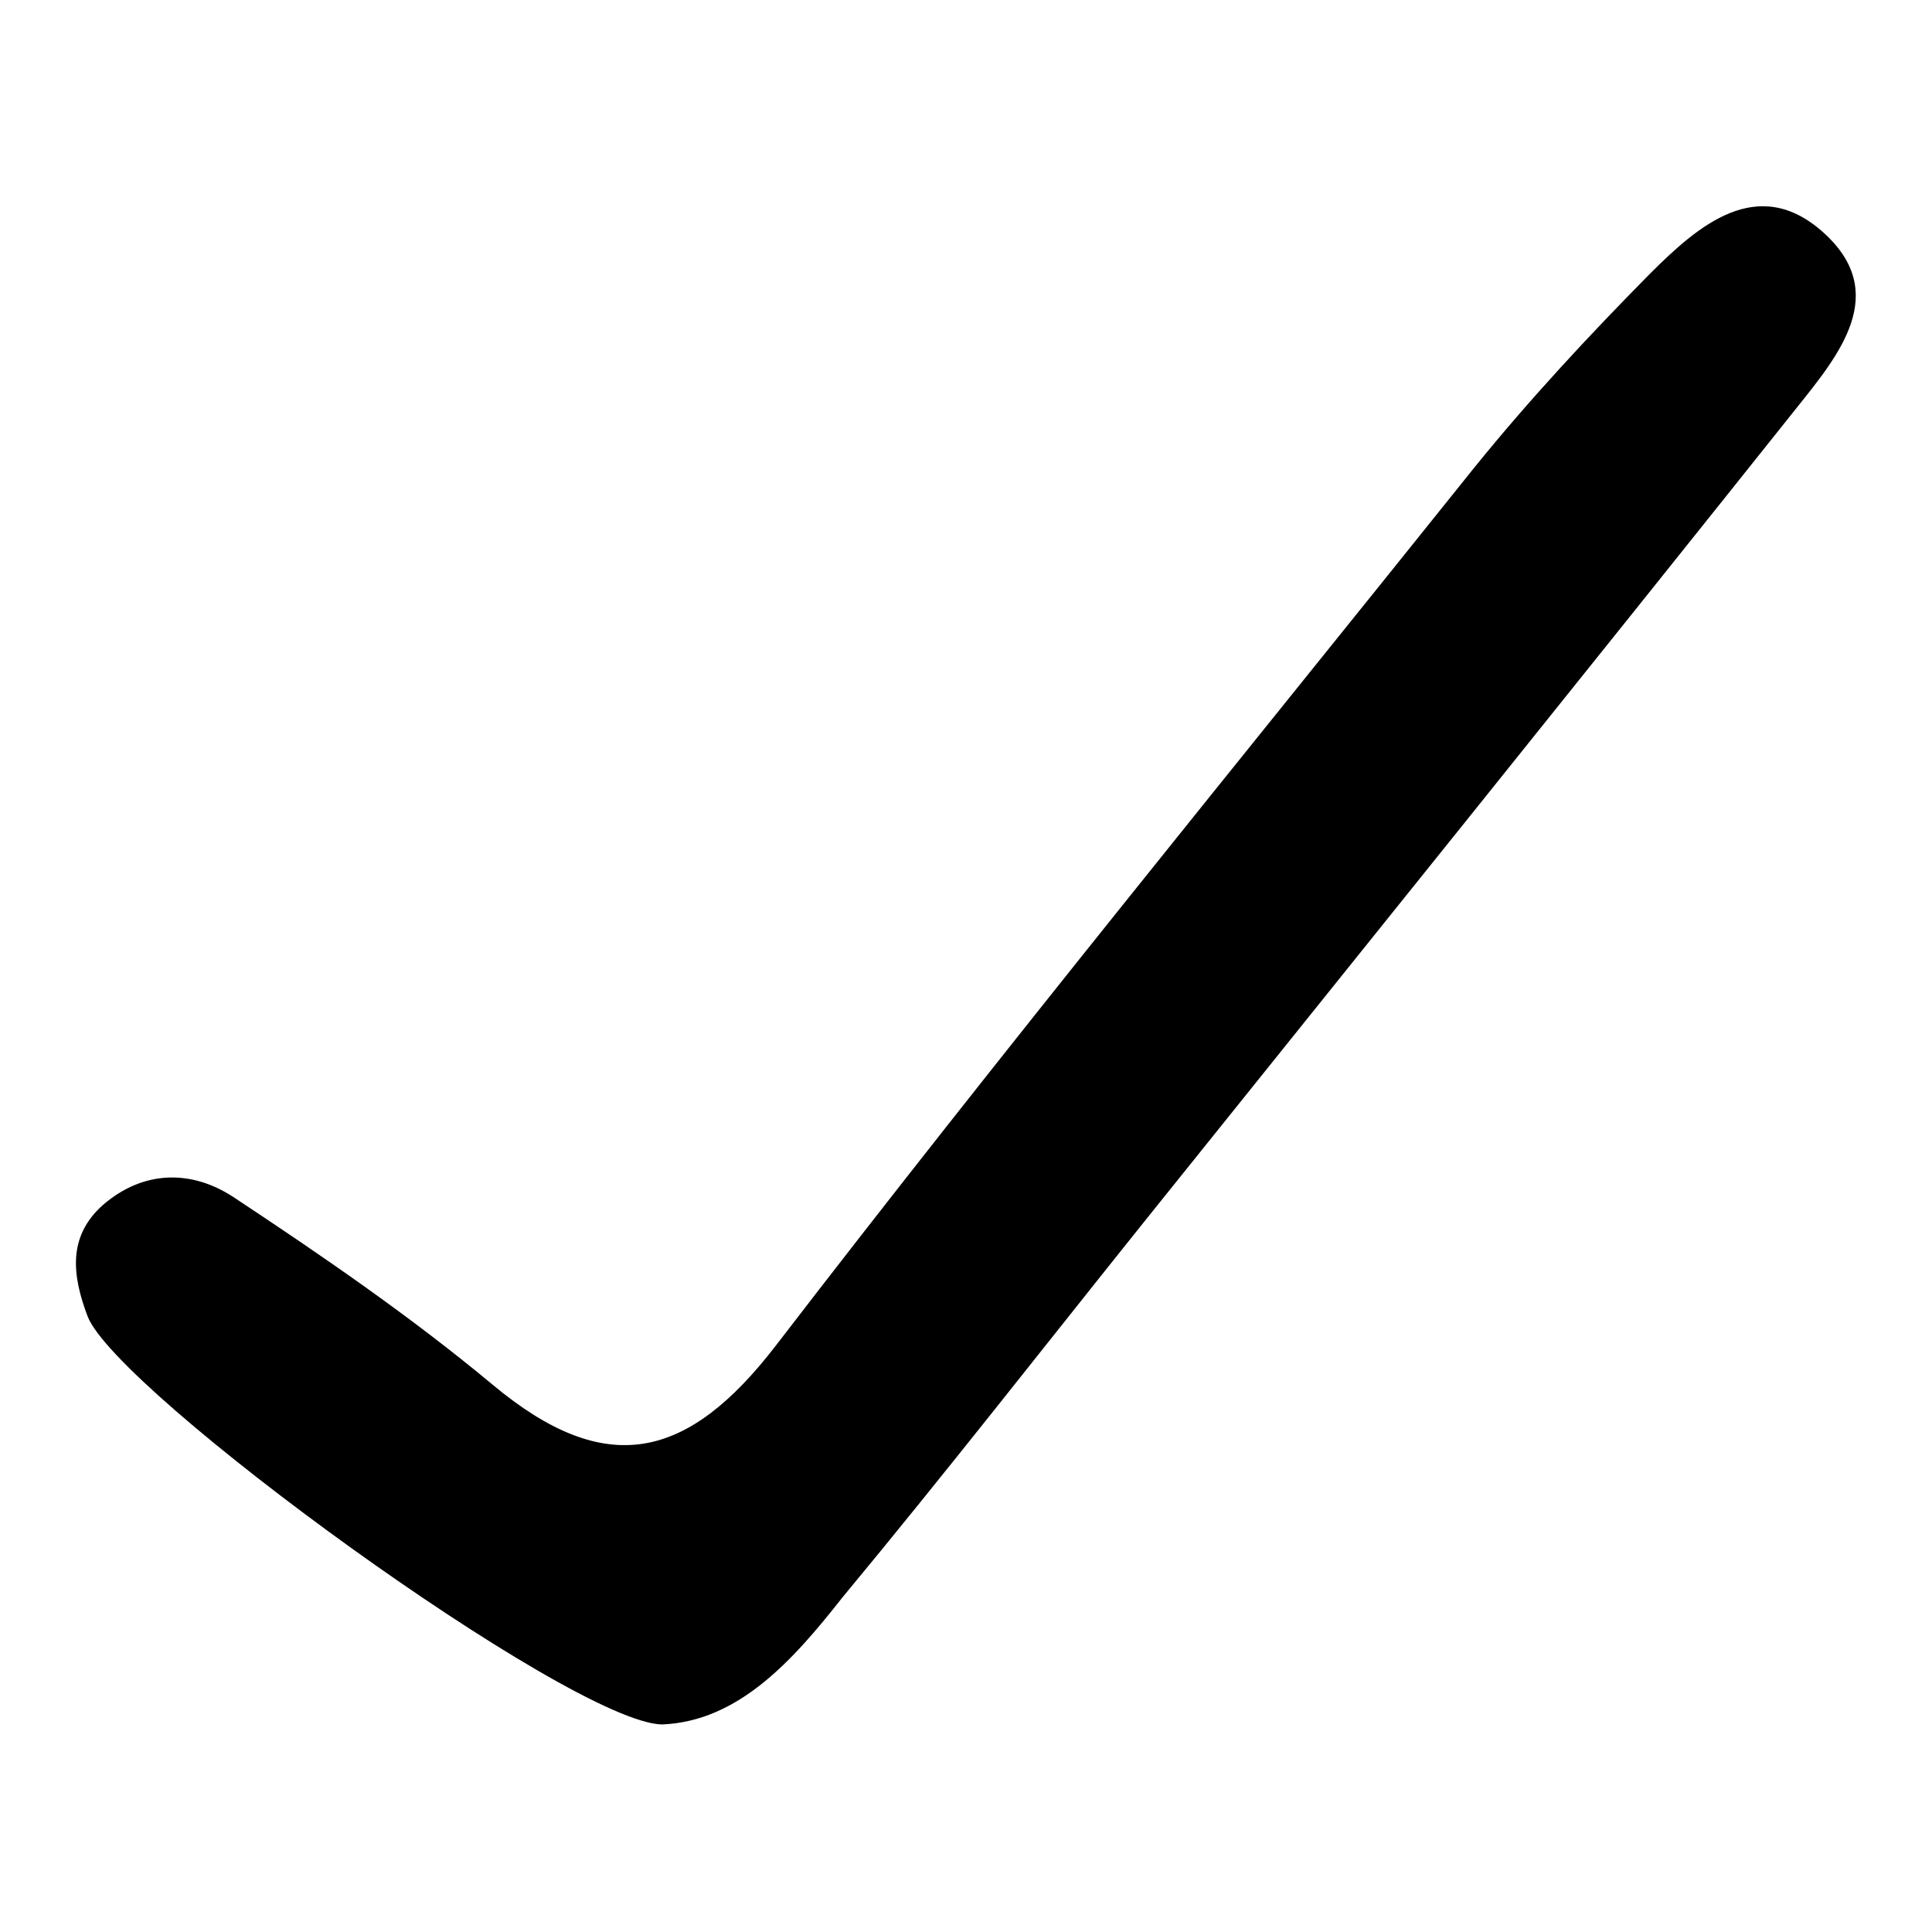 <?xml version="1.0" encoding="utf-8"?>
<!-- Svg Vector Icons : http://www.onlinewebfonts.com/icon -->
<!DOCTYPE svg PUBLIC "-//W3C//DTD SVG 1.1//EN" "http://www.w3.org/Graphics/SVG/1.1/DTD/svg11.dtd">
<svg version="1.1" xmlns="http://www.w3.org/2000/svg" xmlns:xlink="http://www.w3.org/1999/xlink" x="0px" y="0px" viewBox="0 0 256 256" enable-background="new 0 0 256 256" xml:space="preserve">
<g><g><path fill="#000000" d="M87.7,228.5c-12.2-0.3-72.3-44.1-76.1-54.1c-2-5.3-2.7-10.5,2-14.7c5.4-4.7,11.8-4.7,17.3-1.1c11.8,7.8,23.6,15.9,34.4,24.9c15,12.5,25.8,10,37.5-5.2c30.2-39.3,61.6-77.7,92.6-116.4c7.2-8.9,15.1-17.4,23.2-25.6c6.4-6.4,14.3-13.3,23-5.5c8.9,8,2.1,16.2-3.5,23.2c-28.7,36-57.6,71.9-86.5,107.9c-13.3,16.6-26.4,33.4-40,49.8C105,220.1,97.8,228.1,87.7,228.5z"/></g></g>
</svg>